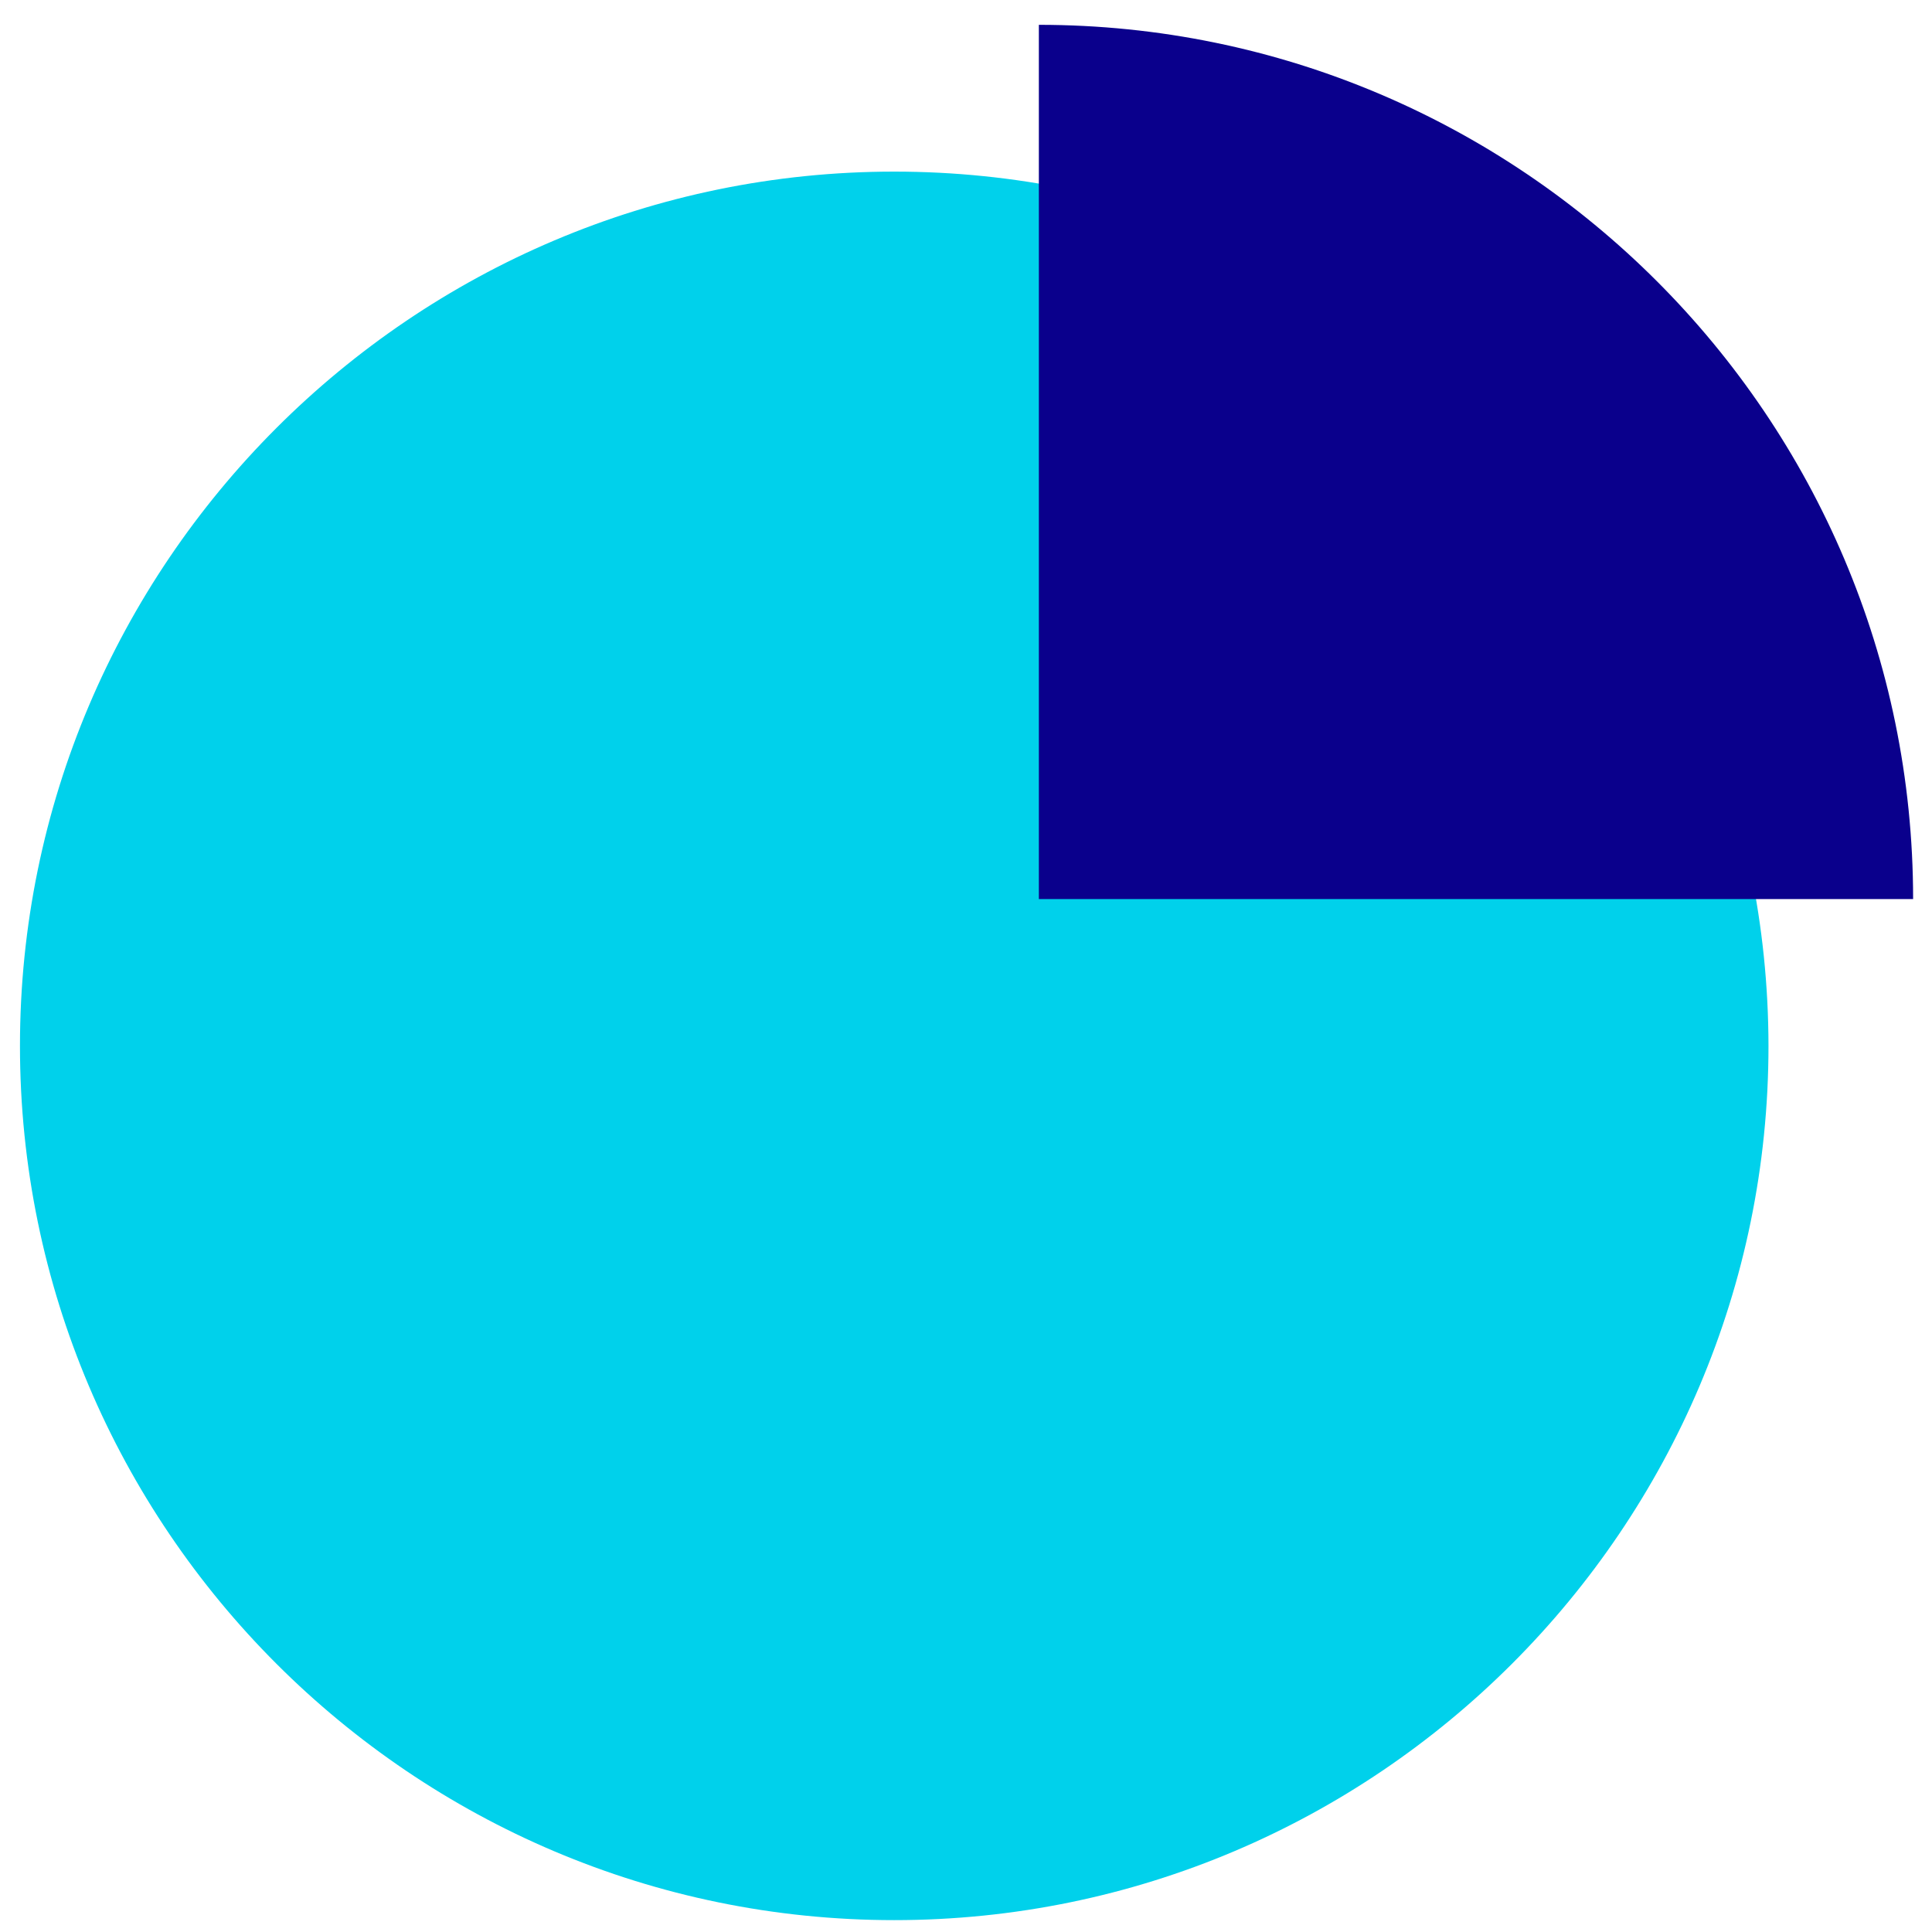 <?xml version="1.0" encoding="utf-8"?>
<!-- Generator: Adobe Illustrator 23.0.1, SVG Export Plug-In . SVG Version: 6.00 Build 0)  -->
<svg version="1.1" id="Слой_1" xmlns="http://www.w3.org/2000/svg" xmlns:xlink="http://www.w3.org/1999/xlink" x="0px" y="0px"
	 viewBox="0 0 358 358" style="enable-background:new 0 0 358 358;" xml:space="preserve">
<style type="text/css">
	.st0{fill:#00D1EB;}
	.st1{fill:#0A008C;}
</style>
<g>
	<path class="st0" d="M165.7,31.8c-89.3,0-162,72.7-162,162c0,89.3,72.7,162,162,162c89.3,0,162-72.7,162-162
		C327.6,104.5,255,31.8,165.7,31.8"/>
	<path class="st1" d="M192.5,4.6v162h162C354.5,77.2,281.8,4.6,192.5,4.6"/>
</g>
</svg>
